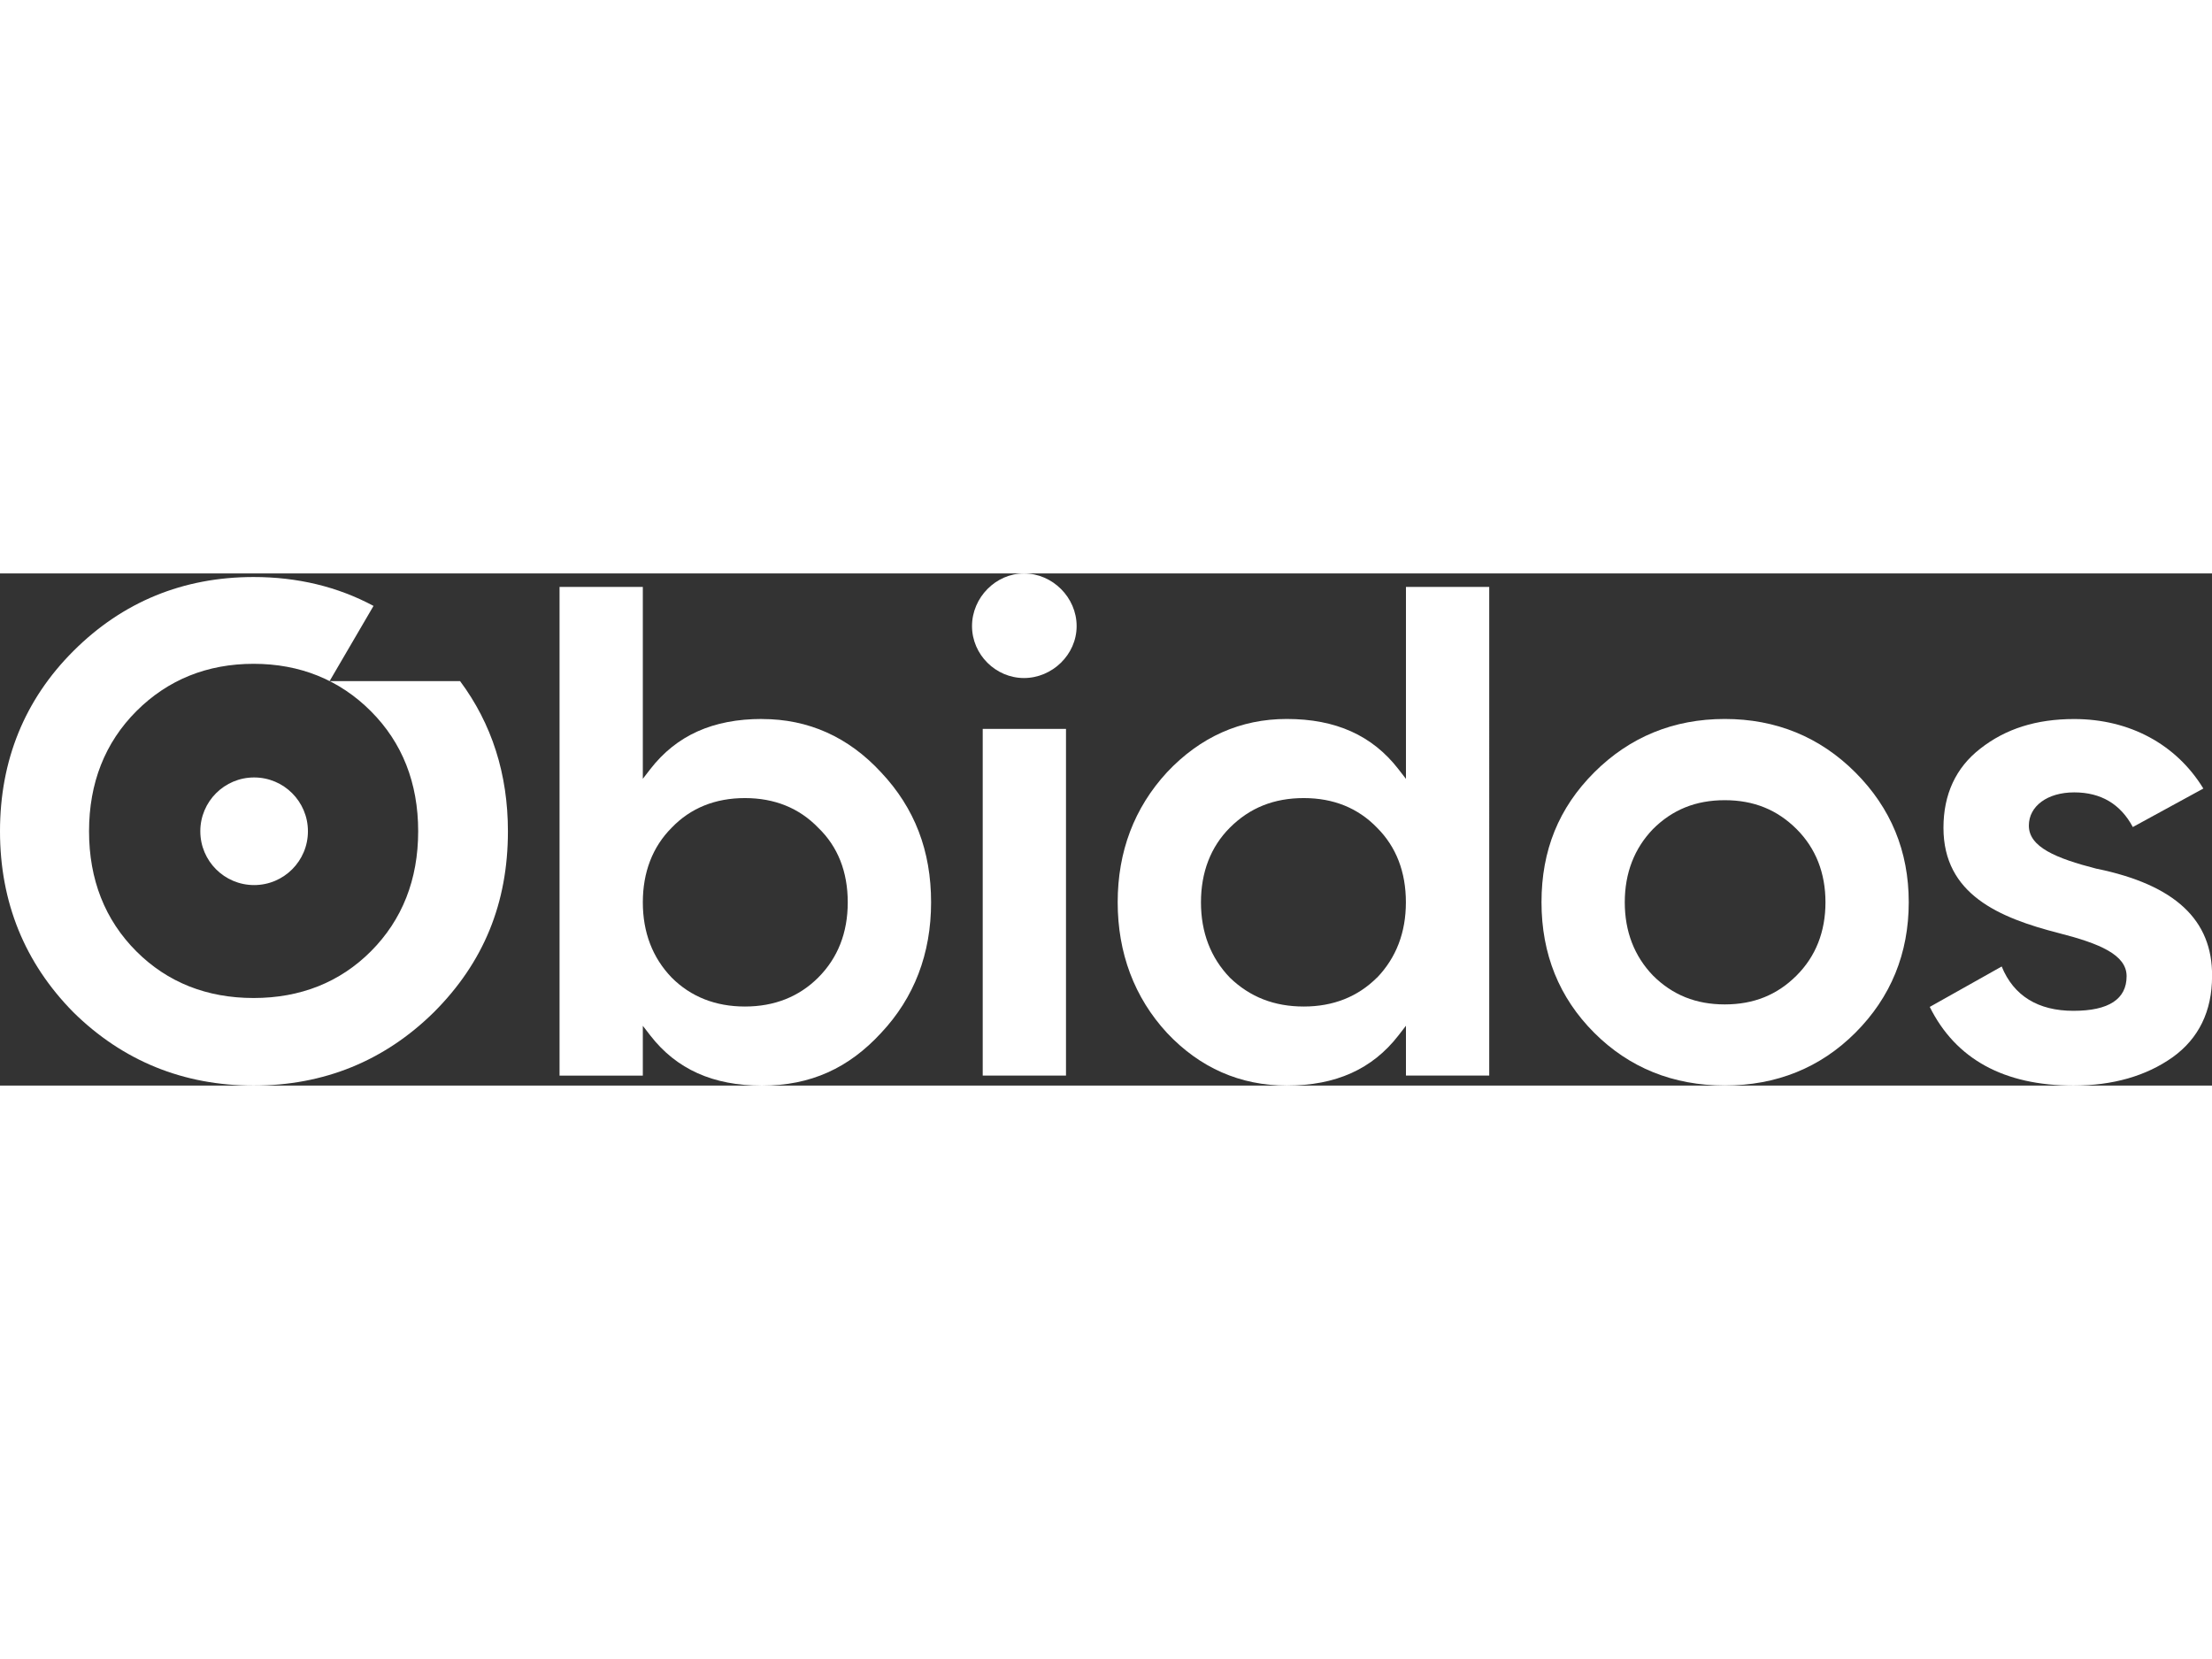 <?xml version="1.0" encoding="UTF-8"?>
<svg xmlns="http://www.w3.org/2000/svg" id="uuid-c16f89a2-24bc-4871-8249-403117759fa5" viewBox="0 0 345.31 79.95" width="500" height="375">
  <rect x="0" y="0" width="345.31" height="79.95" fill="#333333" stroke="none"/>
  <defs>
    <style>.uuid-40db7ab6-506f-45a7-aa48-3f6715b250fd{fill:#fff;stroke-width:0px;}</style>
  </defs>
  <g id="uuid-2feff086-7387-48d7-afac-90765de4b586">
    <path class="uuid-40db7ab6-506f-45a7-aa48-3f6715b250fd" d="M118.95,22.72c-7.65,0-13.35,2.56-17.44,7.84l-1.16,1.5V2.11h-13v76.29h13v-7.78l1.16,1.5c4.09,5.28,9.8,7.84,17.44,7.84s13.56-2.76,18.59-8.22c5.18-5.51,7.81-12.37,7.81-20.4s-2.55-14.7-7.8-20.28c-5.1-5.53-11.35-8.33-18.59-8.33ZM127.72,63.1c-3,2.99-6.84,4.51-11.43,4.51s-8.44-1.52-11.43-4.51c-3-3.11-4.51-7.07-4.51-11.76s1.52-8.66,4.51-11.65c2.95-3.07,6.8-4.62,11.43-4.62s8.48,1.56,11.44,4.63c3.06,2.94,4.61,6.87,4.61,11.64s-1.56,8.7-4.62,11.76Z"/>
    <rect class="uuid-40db7ab6-506f-45a7-aa48-3f6715b250fd" x="153.41" y="24.27" width="13" height="54.12"/>
    <path class="uuid-40db7ab6-506f-45a7-aa48-3f6715b250fd" d="M159.85,0c-4.4,0-8.11,3.76-8.11,8.22s3.71,8.11,8.11,8.11,8.22-3.64,8.22-8.11-3.76-8.22-8.22-8.22Z"/>
    <path class="uuid-40db7ab6-506f-45a7-aa48-3f6715b250fd" d="M219.47,32.06l-1.16-1.5c-4.09-5.28-9.8-7.84-17.44-7.84-7.21,0-13.5,2.8-18.7,8.33-5.1,5.54-7.69,12.36-7.69,20.28s2.59,14.86,7.7,20.4c5.13,5.45,11.42,8.22,18.7,8.22,7.65,0,13.35-2.56,17.44-7.84l1.16-1.5v7.78h13V2.11h-13v29.95ZM214.96,63.09h0c-3,3-6.84,4.52-11.43,4.52s-8.39-1.47-11.53-4.5c-3.01-3.12-4.52-7.08-4.52-11.77s1.52-8.66,4.51-11.65c3.11-3.11,6.89-4.62,11.54-4.62s8.48,1.56,11.44,4.63c2.99,2.98,4.5,6.91,4.5,11.64s-1.52,8.65-4.5,11.76Z"/>
    <path class="uuid-40db7ab6-506f-45a7-aa48-3f6715b250fd" d="M269.25,22.72c-7.99,0-14.84,2.81-20.38,8.34-5.54,5.54-8.23,12.17-8.23,20.27s2.77,14.92,8.23,20.38c5.46,5.46,12.32,8.23,20.38,8.23s14.92-2.77,20.38-8.23c5.54-5.54,8.34-12.39,8.34-20.38s-2.81-14.73-8.34-20.27c-5.54-5.54-12.4-8.34-20.38-8.34ZM280.46,62.77c-3.04,3.04-6.7,4.51-11.21,4.51s-8.17-1.48-11.21-4.51c-2.92-3.04-4.4-6.88-4.4-11.43s1.48-8.39,4.39-11.42c3.05-3.05,6.71-4.52,11.22-4.52s8.17,1.48,11.21,4.51c2.99,2.99,4.51,6.84,4.51,11.43s-1.52,8.44-4.51,11.43Z"/>
    <path class="uuid-40db7ab6-506f-45a7-aa48-3f6715b250fd" d="M327.32,46.1h-.03c-6.35-1.63-10.57-3.39-10.57-6.73,0-3.06,2.91-5.19,7.08-5.19s7.23,1.82,9.15,5.41l11.01-6.01c-4.22-6.91-11.53-10.85-20.16-10.85-5.9,0-10.7,1.51-14.67,4.63-3.81,2.96-5.74,7.12-5.74,12.35,0,10.38,8.66,14.04,18.02,16.44,6.35,1.62,10.57,3.38,10.57,6.72,0,3.59-2.79,5.41-8.3,5.41s-9.33-2.33-11.2-6.92l-11.23,6.31c4.05,8.15,11.59,12.28,22.43,12.28,6.14,0,11.34-1.49,15.48-4.42,4.08-2.93,6.16-7.19,6.16-12.66.08-8.78-5.8-14.26-17.99-16.77Z"/>
    <path class="uuid-40db7ab6-506f-45a7-aa48-3f6715b250fd" d="M51.45,16.81l6.86-11.74c-5.6-3-11.86-4.51-18.72-4.51-11,0-20.47,3.89-28.14,11.56C3.85,19.71,0,29.18,0,40.25s3.85,20.55,11.45,28.25c7.7,7.59,17.17,11.45,28.14,11.45s20.43-3.85,28.14-11.45c7.77-7.77,11.56-17.02,11.56-28.25,0-8.92-2.51-16.78-7.47-23.44h-20.36ZM57.89,59c-4.83,4.83-10.99,7.28-18.3,7.28s-13.47-2.45-18.3-7.28c-4.91-4.91-7.39-11.21-7.39-18.75s2.49-13.84,7.39-18.75c4.91-4.91,11.07-7.39,18.3-7.39s13.4,2.49,18.3,7.39c4.91,4.91,7.39,11.21,7.39,18.75s-2.49,13.84-7.39,18.75Z"/>
    <circle class="uuid-40db7ab6-506f-45a7-aa48-3f6715b250fd" cx="39.67" cy="40.25" r="8.4"/>
  </g>
</svg>

